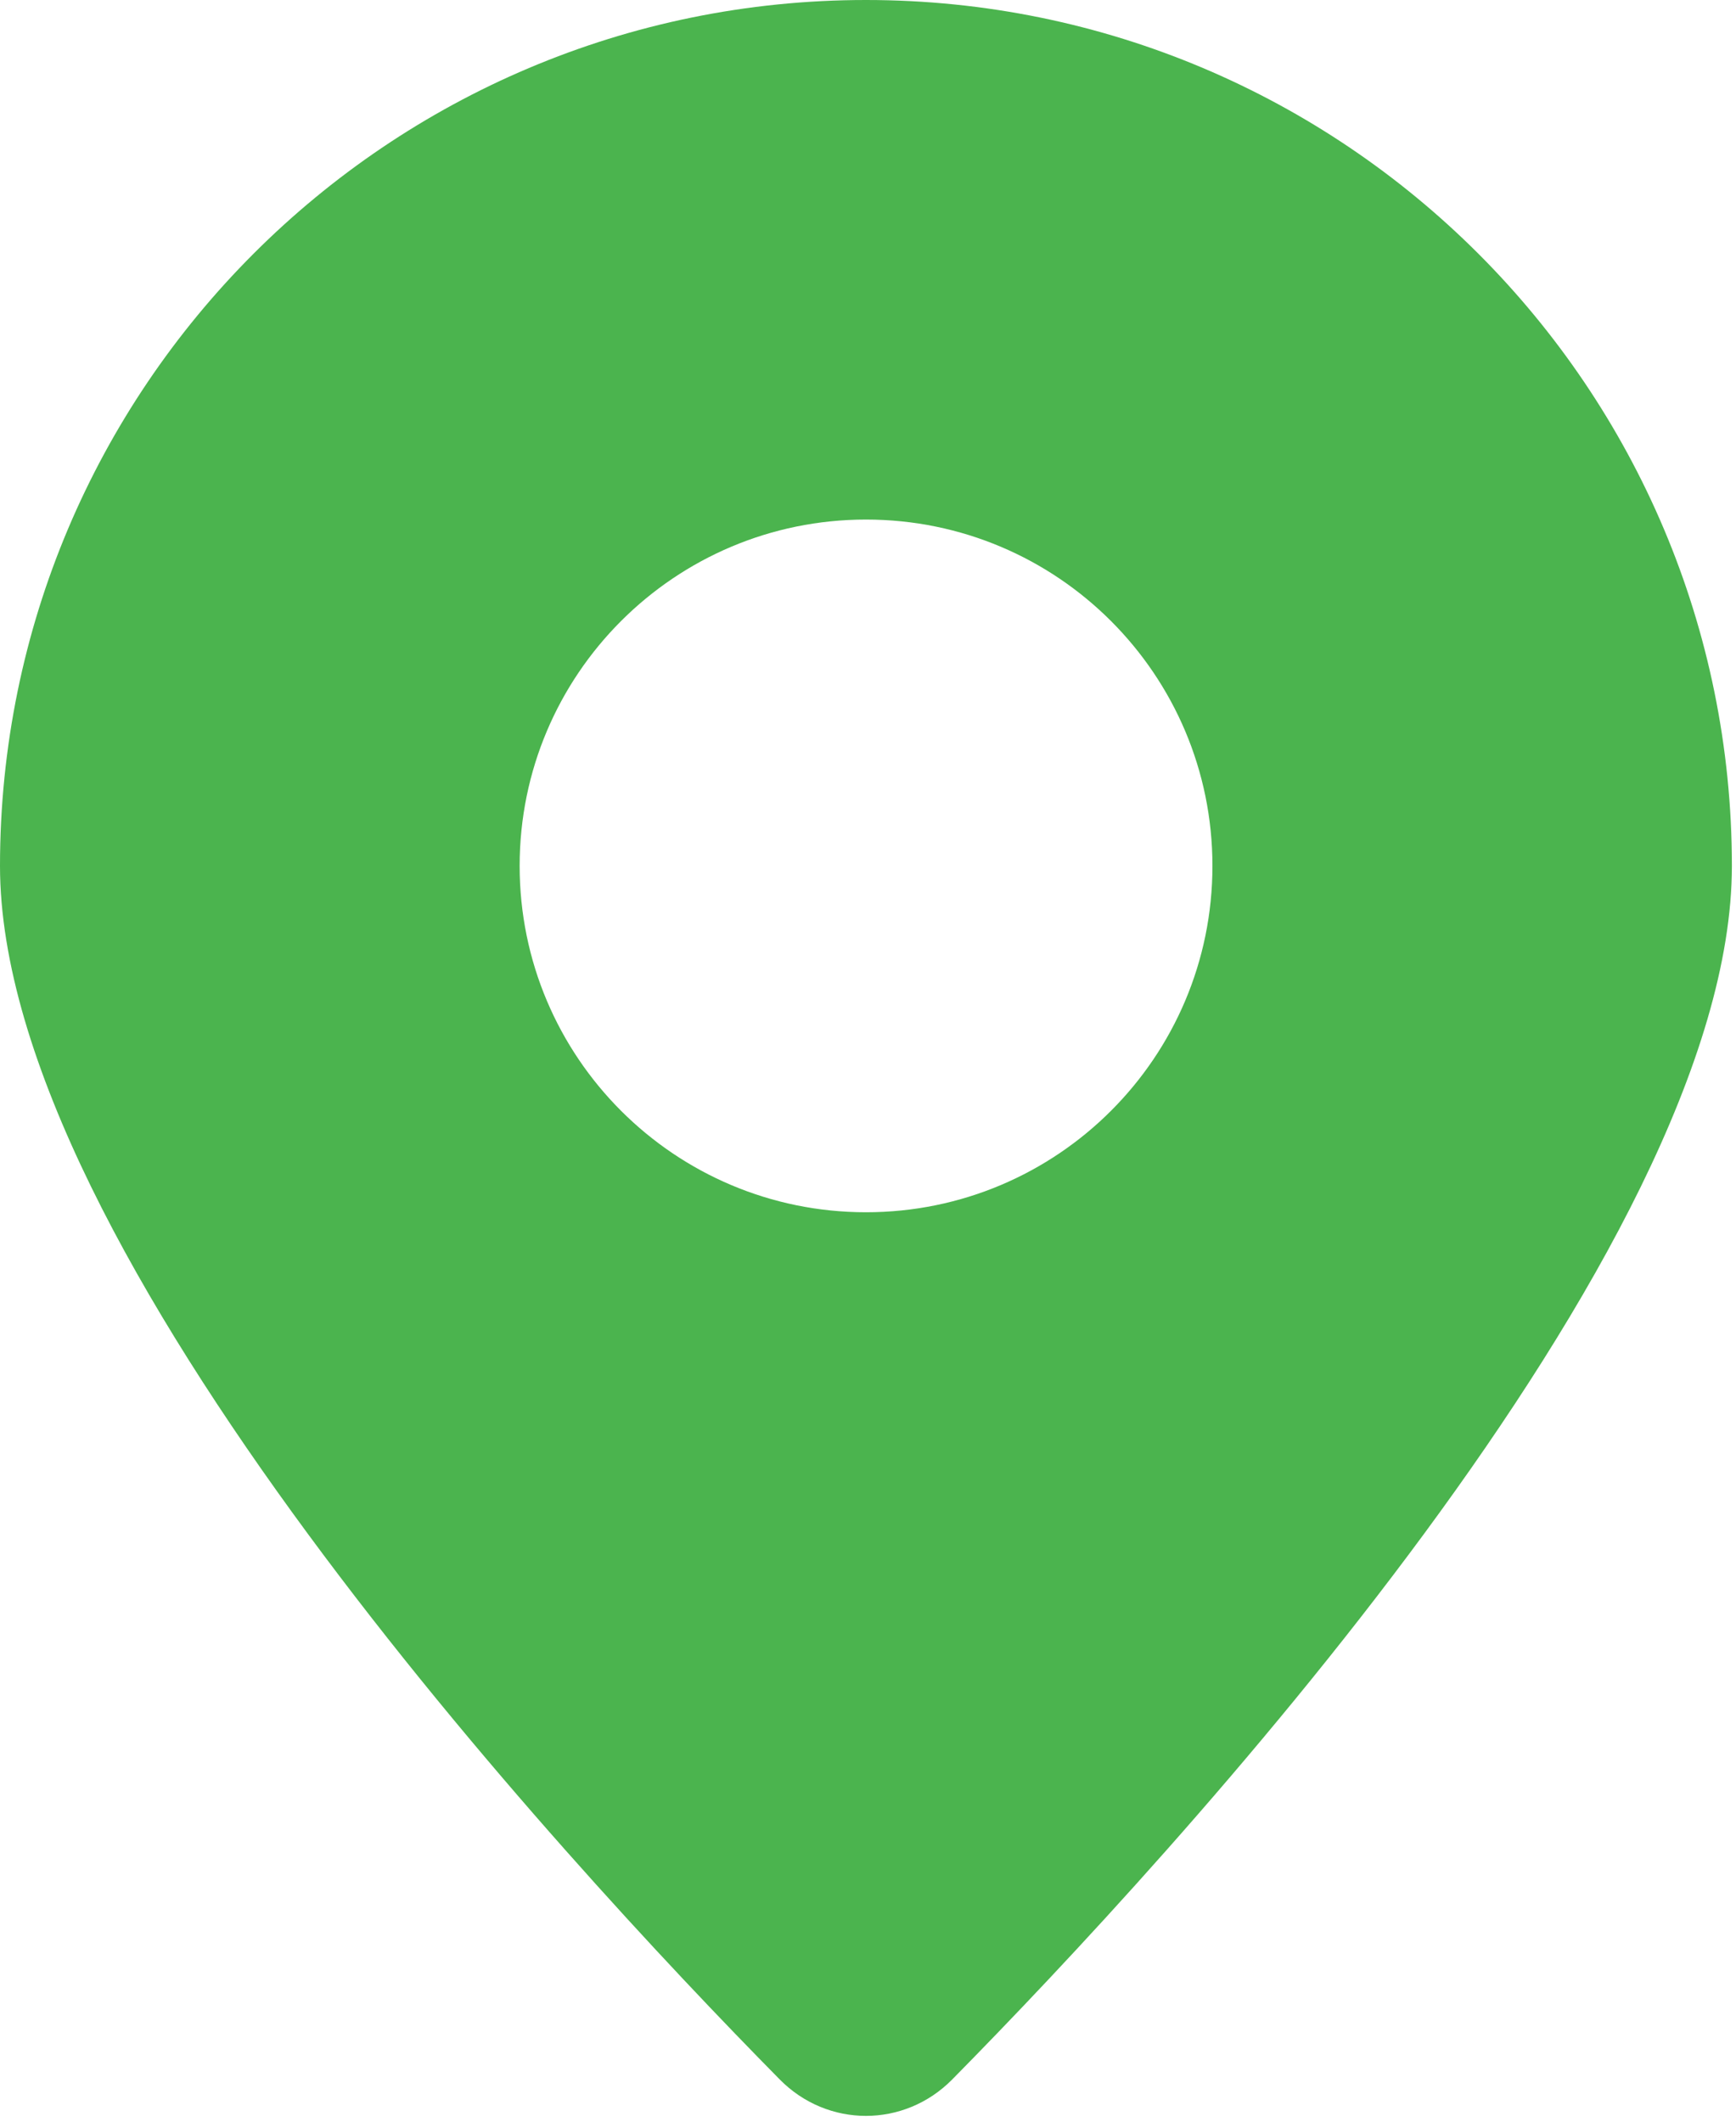 <svg width="27" height="33" viewBox="0 0 27 33" fill="none" xmlns="http://www.w3.org/2000/svg">
<path fill-rule="evenodd" clip-rule="evenodd" d="M26.936 13.468C26.936 19.452 18.219 28.884 14.811 32.342C14.065 33.099 12.871 33.099 12.126 32.342C8.717 28.884 0 19.452 0 13.468C0 6.03 6.03 0 13.468 0C20.907 0 26.936 6.03 26.936 13.468ZM18.857 13.468C18.857 16.444 16.445 18.855 13.469 18.855C10.494 18.855 8.082 16.444 8.082 13.468C8.082 10.493 10.494 8.081 13.469 8.081C16.445 8.081 18.857 10.493 18.857 13.468Z" fill="#4BB44E"/>
</svg>

